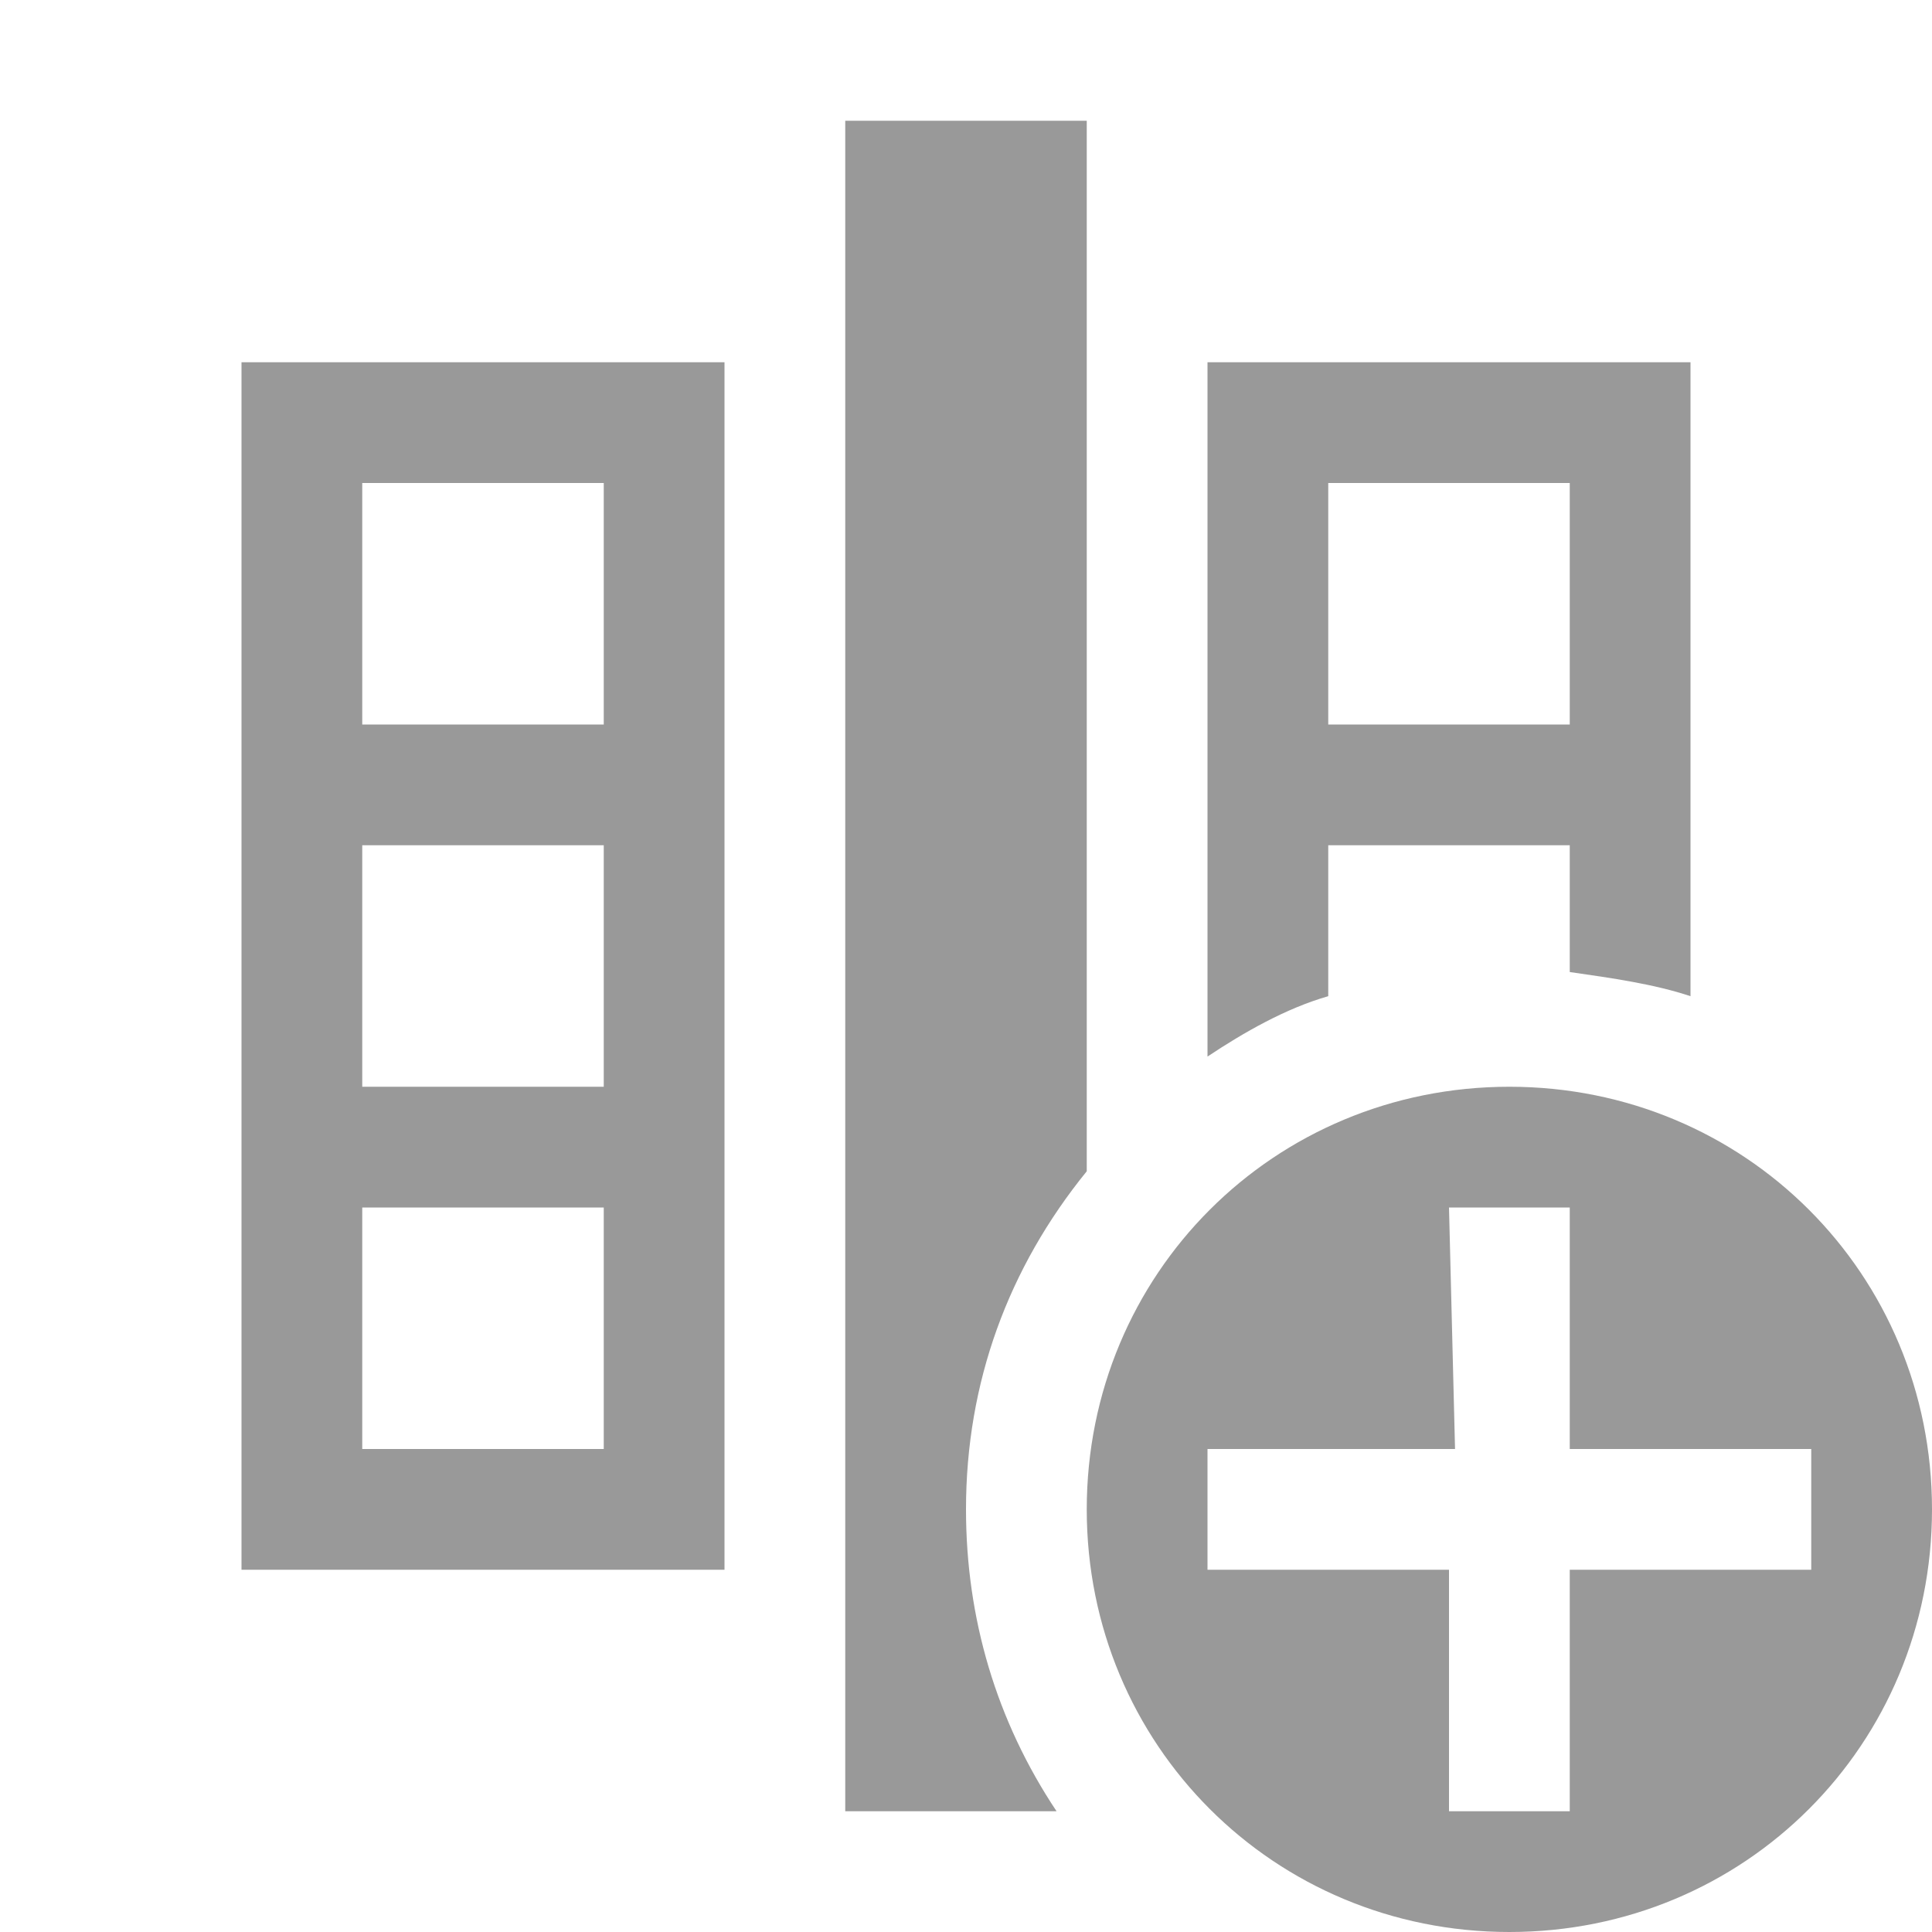 <svg viewBox="0 0 32 32" xmlns="http://www.w3.org/2000/svg"><path fill="#999" d="m14 2v28h3.5c-1-1.5-1.5-3.2-1.5-5 0-2.1.7-4 2-5.6v-17.4zm-10 4v20h8v-20zm16 0v11.5c.6-.4 1.3-.8 2-1v-2.5h4v2.1c.7.1 1.4.2 2 .4v-10.5zm-14 2h4v4h-4zm16 0h4v4h-4zm-16 6h4v4h-4zm0 6h4v4h-4z"/><path fill="#999" d="m25 18c-3.9 0-7 3.1-7 7s3.1 7 7 7 7-3.1 7-7-3.1-7-7-7zm5 6v2h-4v4h-2v-4h-4v-2h4.1l-.1-4h2v4z"/></svg>